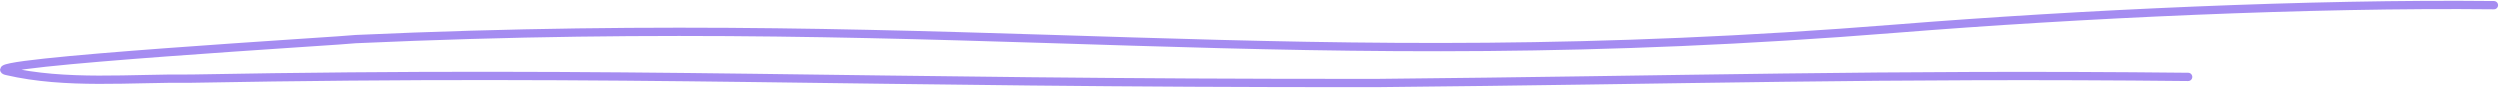 <?xml version="1.0" encoding="UTF-8"?> <svg xmlns="http://www.w3.org/2000/svg" width="1207" height="43" viewBox="0 0 1207 43" fill="none"><path d="M1204.07 2.497C1115.78 1.552 1003.51 6.764 915.451 13.825C621.81 37.369 474.668 5.258 171.97 18.866C168.96 19.469 -14.162 30.232 3.208 34.268C31.889 40.932 63.242 37.651 92.438 37.963C309.349 34.003 407.877 40.3 664.618 40.078C811.662 38.682 909.327 35.554 1056.44 37.129" stroke="#A58CF1" stroke-width="4" stroke-linecap="round"></path></svg> 